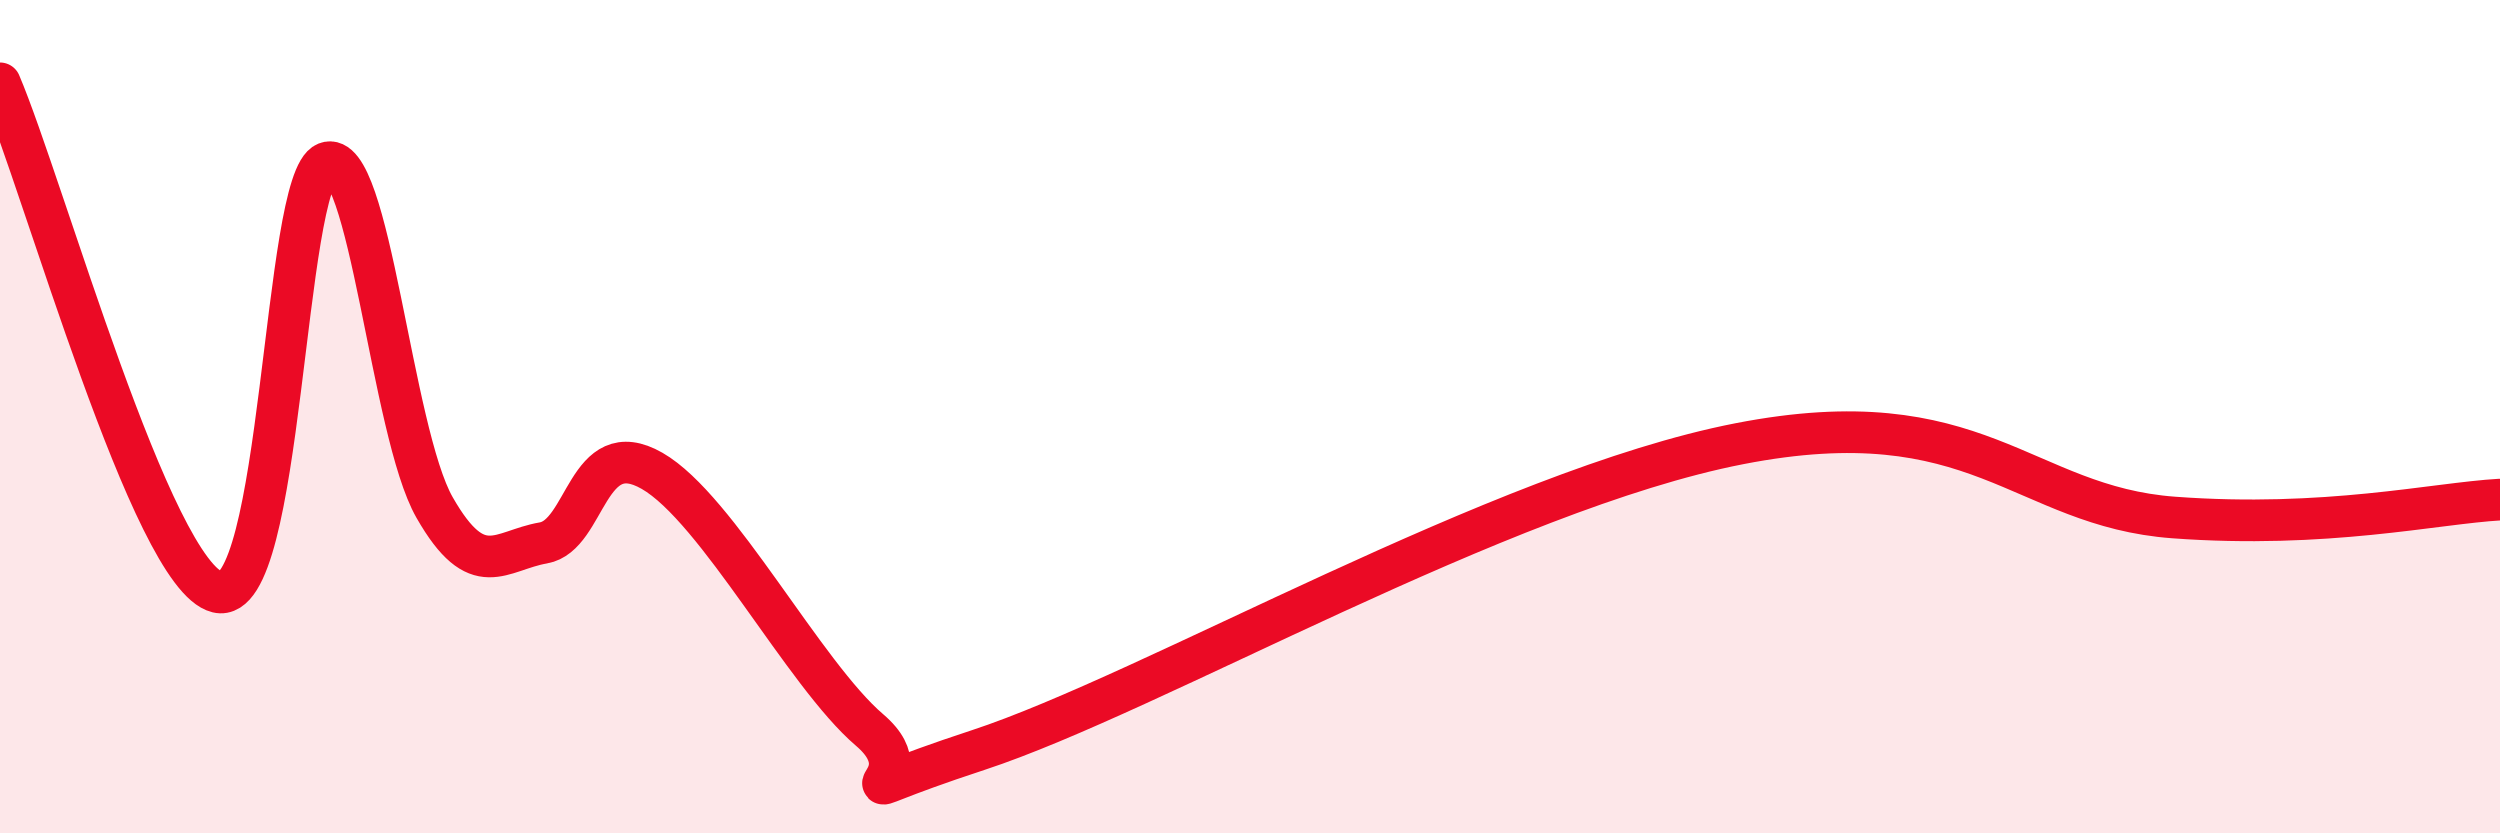 
    <svg width="60" height="20" viewBox="0 0 60 20" xmlns="http://www.w3.org/2000/svg">
      <path
        d="M 0,2 C 1.04,4.44 3.65,13.83 5.22,14.21 C 6.79,14.59 6.79,4.32 7.83,3.91 C 8.87,3.5 9.39,10.36 10.43,12.18 C 11.47,14 12,13.21 13.04,13.03 C 14.08,12.85 14.08,10.4 15.65,11.3 C 17.22,12.2 19.3,16.18 20.87,17.52 C 22.44,18.86 19.31,19.37 23.48,18 C 27.65,16.63 36,11.77 41.74,10.65 C 47.48,9.53 48.52,12.15 52.17,12.42 C 55.82,12.69 58.43,12.08 60,11.99L60 20L0 20Z"
        fill="#EB0A25"
        opacity="0.1"
        stroke-linecap="round"
        stroke-linejoin="round"
      />
      <path
        d="M 0,2 C 1.04,4.44 3.65,13.83 5.22,14.21 C 6.79,14.59 6.79,4.32 7.83,3.91 C 8.87,3.5 9.39,10.36 10.43,12.18 C 11.47,14 12,13.21 13.04,13.03 C 14.08,12.85 14.08,10.4 15.65,11.3 C 17.22,12.2 19.3,16.18 20.87,17.52 C 22.44,18.86 19.31,19.37 23.48,18 C 27.65,16.63 36,11.77 41.74,10.65 C 47.48,9.53 48.52,12.15 52.17,12.42 C 55.82,12.69 58.43,12.08 60,11.99"
        stroke="#EB0A25"
        stroke-width="1"
        fill="none"
        stroke-linecap="round"
        stroke-linejoin="round"
      />
    </svg>
  